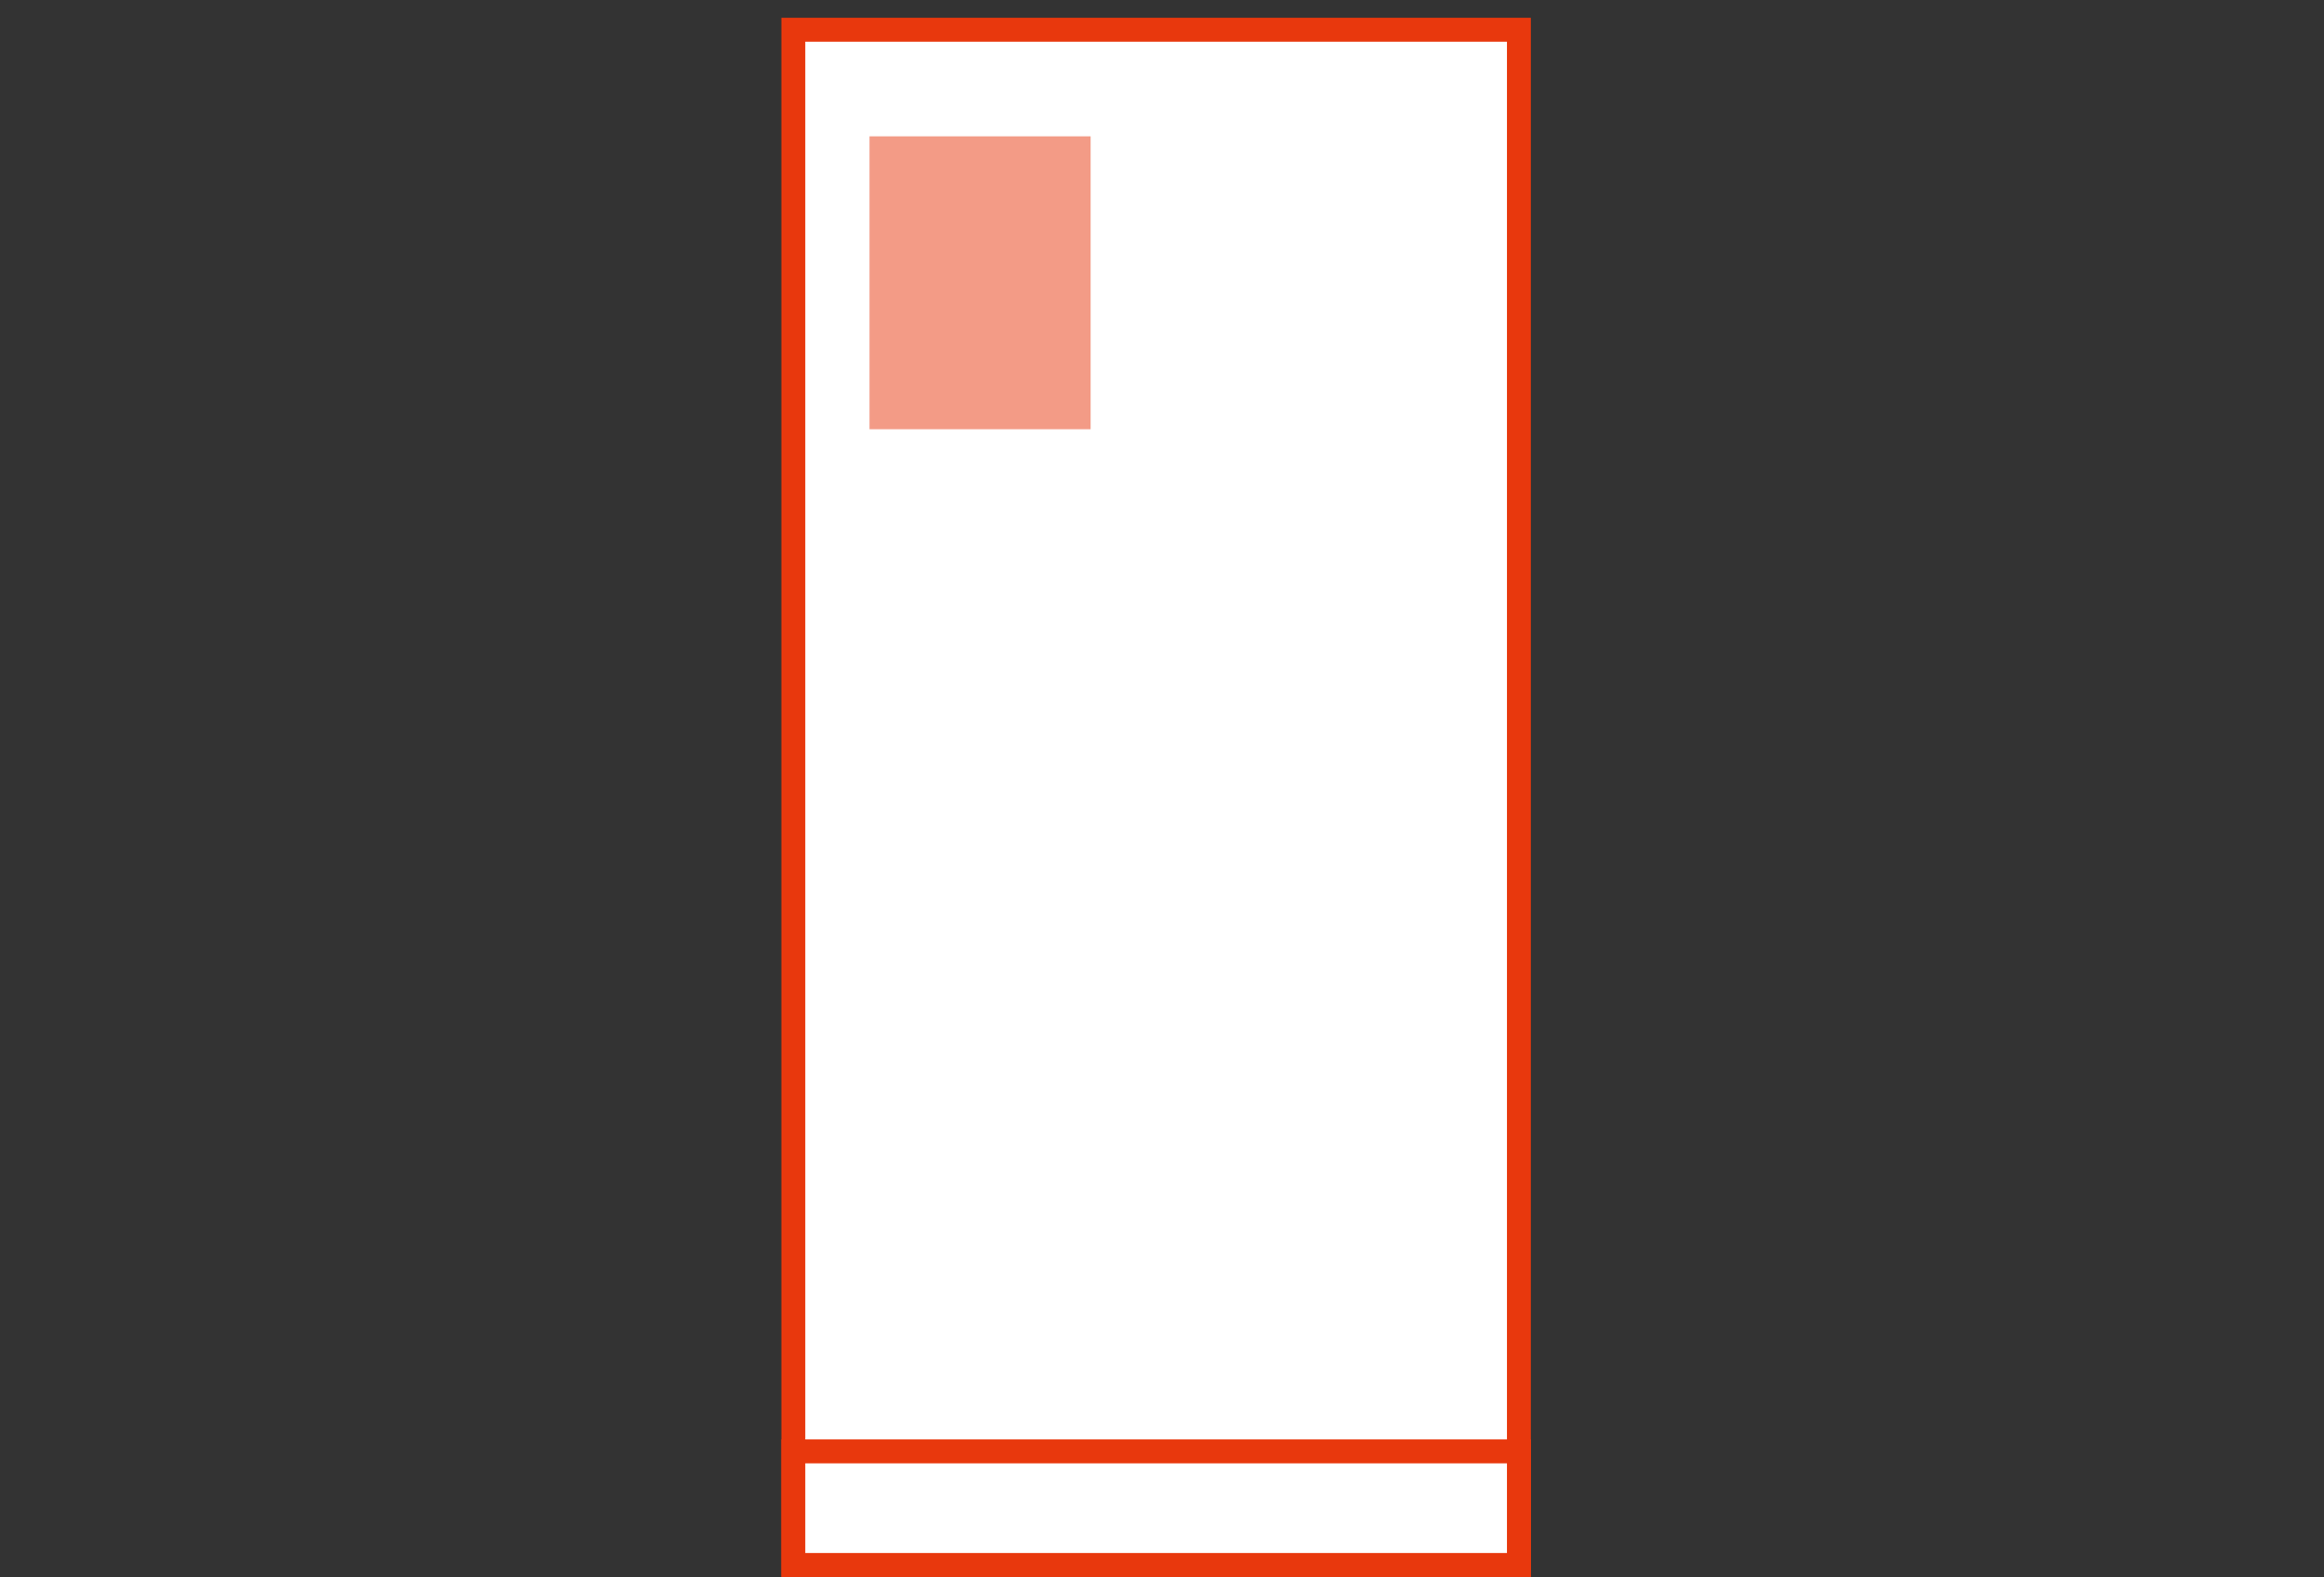 <?xml version="1.0" encoding="UTF-8"?>
<svg id="_レイヤー_2" data-name="レイヤー_2" xmlns="http://www.w3.org/2000/svg" viewBox="0 0 140 95">
  <rect x="0" y="0" width="140" height="95" fill="#333333" stroke="none"/>
  <defs>
    <style>
      .cls-1 {
        fill: none;
      }

      .cls-2 {
        fill: #fff;
        stroke: #e8380d;
        stroke-miterlimit: 10;
        stroke-width: 1.44px;
      }

      .cls-3 {
        fill: #f39b86;
      }
    </style>
  </defs>
  <g id="_レイヤー_2-2" data-name="レイヤー_2">
    <g>
      <g>
        <rect class="cls-2" x="47.79" y="1.79" width="43.71" height="92.46"/>
        <rect class="cls-2" x="47.79" y="87.41" width="43.71" height="6.84"/>
      </g>
      <rect class="cls-3" x="52.38" y="8.21" width="13.32" height="17.64"/>
    </g>
    <rect class="cls-1" width="140" height="95"/>
  </g>
</svg>